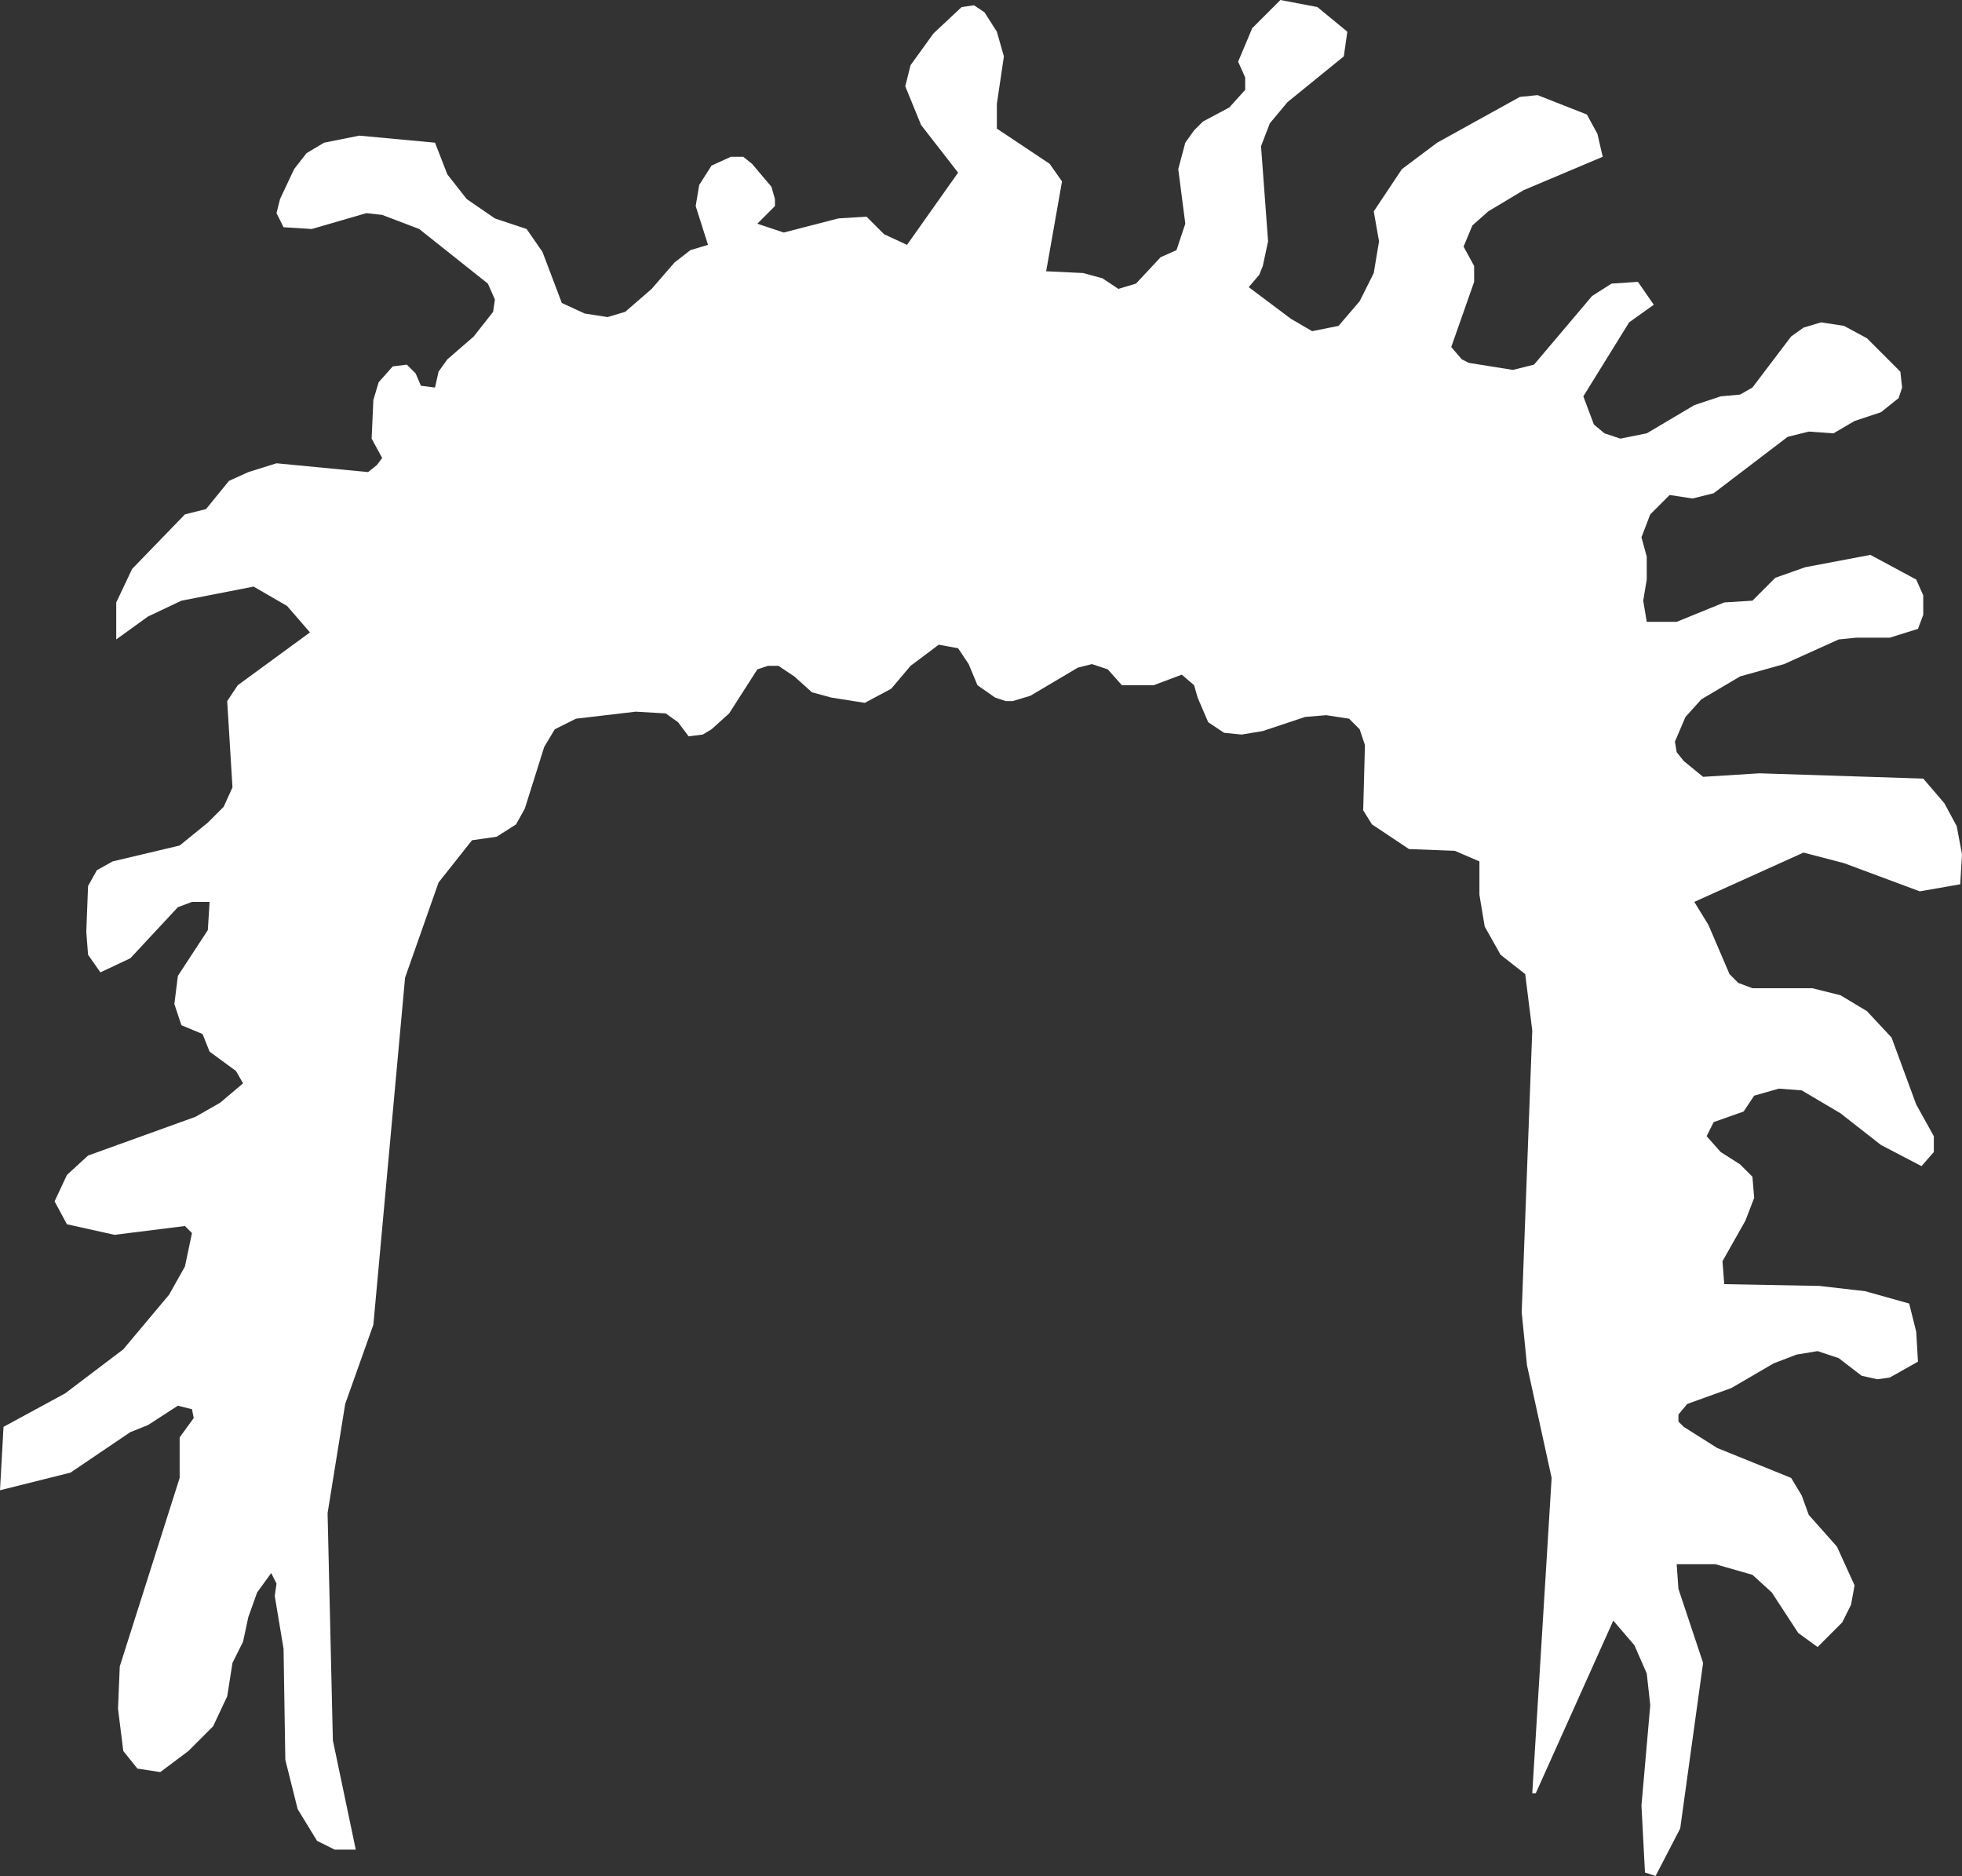 <?xml version="1.0" encoding="UTF-8" standalone="no"?>
<svg xmlns:xlink="http://www.w3.org/1999/xlink" height="53.25px" width="55.7px" xmlns="http://www.w3.org/2000/svg">
  <rect width="100%" height="100%" fill="#333333" stroke="none"/>
  <g transform="matrix(1.0, 0.0, 0.0, 1.0, 0.0, 0.0)">
    <path d="M51.2 9.3 L51.7 9.15 52.35 9.25 53.0 9.6 53.95 10.55 54.0 11.0 53.9 11.3 53.4 11.7 52.65 11.95 52.05 12.3 51.35 12.25 50.75 12.4 48.65 14.0 48.05 14.15 47.4 14.05 46.85 14.6 46.6 15.25 46.75 15.8 46.75 16.45 46.65 17.05 46.75 17.65 47.6 17.65 48.95 17.1 49.75 17.05 50.4 16.4 51.25 16.1 53.1 15.75 54.4 16.45 54.6 16.9 54.6 17.45 54.45 17.85 53.65 18.1 52.7 18.1 52.2 18.15 50.65 18.85 49.4 19.2 48.3 19.85 47.85 20.35 47.55 21.05 47.6 21.35 47.8 21.6 48.35 22.05 49.95 21.95 54.6 22.1 55.2 22.8 55.55 23.45 55.7 24.25 55.65 25.1 54.5 25.3 52.35 24.5 51.2 24.2 48.1 25.6 48.5 26.25 49.1 27.65 49.35 27.9 49.75 28.05 51.45 28.05 52.25 28.25 53.0 28.7 53.7 29.45 54.4 31.35 54.9 32.25 54.9 32.7 54.55 33.1 53.4 32.5 52.25 31.6 51.15 30.95 50.5 30.9 49.8 31.1 49.5 31.55 48.65 31.85 48.45 32.25 48.85 32.7 49.4 33.05 49.75 33.4 49.8 34.0 49.55 34.65 48.9 35.8 48.95 36.45 51.65 36.5 52.95 36.65 54.2 37.0 54.4 37.8 54.45 38.65 53.65 39.1 53.3 39.15 52.85 39.05 52.2 38.55 51.6 38.35 51.0 38.45 50.35 38.7 49.15 39.4 47.9 39.85 47.65 40.15 47.65 40.35 47.8 40.5 48.75 41.1 50.85 41.95 51.15 42.45 51.35 43.0 52.15 43.9 52.65 45.0 52.55 45.55 52.3 46.05 51.6 46.75 51.05 46.35 50.3 45.2 49.75 44.7 48.7 44.4 47.6 44.4 47.65 45.1 48.35 47.2 47.7 51.9 47.0 53.25 46.7 53.15 46.6 51.25 46.85 48.4 46.75 47.5 46.4 46.7 45.8 46.0 43.6 50.9 43.5 50.9 44.05 41.95 43.35 38.75 43.2 37.25 43.5 29.25 43.3 27.65 42.6 27.1 42.15 26.3 42.0 25.4 42.0 24.45 41.3 24.15 40.0 24.1 38.95 23.4 38.7 23.0 38.75 21.15 38.6 20.7 38.3 20.4 37.65 20.3 37.05 20.35 35.85 20.75 35.25 20.85 34.75 20.8 34.3 20.5 34.0 19.8 33.9 19.45 33.55 19.15 32.75 19.45 31.85 19.45 31.45 19.0 31.0 18.85 30.6 18.95 29.25 19.75 28.75 19.9 28.55 19.9 28.25 19.8 27.75 19.45 27.5 18.85 27.2 18.4 26.65 18.3 25.85 18.9 25.3 19.55 24.55 19.95 23.6 19.8 23.05 19.65 22.55 19.2 22.1 18.9 21.8 18.9 21.5 19.0 20.7 20.25 20.2 20.7 19.95 20.85 19.55 20.9 19.25 20.5 18.9 20.25 18.05 20.2 16.35 20.4 15.75 20.7 15.45 21.2 14.9 22.95 14.65 23.4 14.1 23.75 13.4 23.85 12.45 25.05 11.5 27.75 10.6 37.6 9.8 39.85 9.3 42.95 9.45 49.4 10.1 52.5 9.5 52.5 9.0 52.25 8.45 51.35 8.1 49.95 8.05 46.8 7.8 45.3 7.85 44.95 7.7 44.65 7.3 45.2 7.05 45.9 6.9 46.6 6.6 47.2 6.45 48.15 6.05 49.0 5.35 49.7 4.55 50.3 3.9 50.2 3.5 49.7 3.35 48.5 3.4 47.3 5.1 41.95 5.1 40.8 5.5 40.25 5.45 40.0 5.05 39.9 4.2 40.45 3.7 40.65 2.0 41.8 0.0 42.3 0.1 40.5 1.85 39.55 3.5 38.3 4.8 36.75 5.25 35.95 5.45 35.0 5.25 34.8 3.25 35.05 1.9 34.75 1.55 34.1 1.9 33.35 2.5 32.8 5.55 31.7 6.25 31.3 6.9 30.75 6.7 30.4 5.95 29.85 5.75 29.35 5.15 29.1 4.95 28.5 5.05 27.7 5.9 26.4 5.95 25.6 5.45 25.6 5.05 25.75 3.7 27.2 2.85 27.6 2.5 27.1 2.45 26.45 2.5 25.15 2.75 24.7 3.2 24.45 5.1 24.0 5.9 23.35 6.35 22.9 6.6 22.35 6.45 19.9 6.75 19.45 8.8 17.95 8.15 17.2 7.2 16.65 5.15 17.05 4.2 17.5 3.3 18.15 3.3 17.1 3.75 16.15 5.25 14.6 5.85 14.45 6.5 13.65 7.05 13.4 7.85 13.15 10.45 13.4 10.7 13.2 10.85 13.0 10.55 12.45 10.6 11.35 10.75 10.85 11.15 10.4 11.55 10.35 11.8 10.6 11.95 10.95 12.35 11.0 12.45 10.55 12.7 10.2 13.45 9.55 14.0 8.85 14.05 8.5 13.85 8.05 11.9 6.5 10.85 6.1 10.4 6.05 8.85 6.5 8.05 6.45 7.85 6.05 7.95 5.65 8.35 4.8 8.7 4.35 9.2 4.05 10.2 3.85 12.35 4.05 12.7 4.95 13.25 5.65 14.05 6.2 14.95 6.5 15.4 7.15 15.95 8.6 16.6 8.9 17.25 9.0 17.75 8.85 18.5 8.2 19.15 7.45 19.6 7.1 20.1 6.95 19.75 5.85 19.85 5.25 20.2 4.7 20.75 4.45 21.1 4.45 21.35 4.65 21.9 5.3 22.0 5.65 22.0 5.85 21.5 6.35 22.25 6.6 23.8 6.2 24.6 6.15 25.1 6.65 25.75 6.95 27.2 4.9 26.15 3.55 25.7 2.45 25.85 1.85 26.5 0.95 27.3 0.2 27.65 0.15 27.95 0.35 28.3 0.9 28.5 1.6 28.3 2.95 28.3 3.65 29.8 4.65 30.15 5.15 29.7 7.7 30.75 7.75 31.3 7.9 31.75 8.2 32.25 8.05 32.95 7.3 33.4 7.1 33.65 6.35 33.45 4.8 33.65 4.05 33.9 3.7 34.15 3.45 34.9 3.05 35.35 2.55 35.35 2.2 35.15 1.75 35.55 0.8 36.35 0.0 37.4 0.2 38.25 0.9 38.15 1.6 36.55 2.9 36.05 3.5 35.8 4.15 36.0 6.85 35.85 7.55 35.75 7.8 35.45 8.15 36.65 9.05 37.25 9.4 38.0 9.25 38.6 8.55 39.0 7.75 39.15 6.85 39.0 6.0 39.8 4.8 40.8 4.05 43.15 2.75 43.65 2.7 45.05 3.25 45.35 3.8 45.5 4.45 43.25 5.4 42.25 6.0 41.8 6.4 41.55 7.0 41.85 7.55 41.85 8.0 41.2 9.85 41.5 10.2 41.7 10.3 42.95 10.5 43.55 10.35 45.2 8.4 45.75 8.05 46.5 8.0 46.95 8.65 46.25 9.15 44.95 11.25 45.25 12.05 45.55 12.3 46.0 12.45 46.75 12.3 48.1 11.5 48.85 11.25 49.4 11.2 49.75 11.0 50.85 9.55 51.2 9.3" fill="#ffffff" fill-rule="evenodd" stroke="none"/>
  </g>
</svg>
